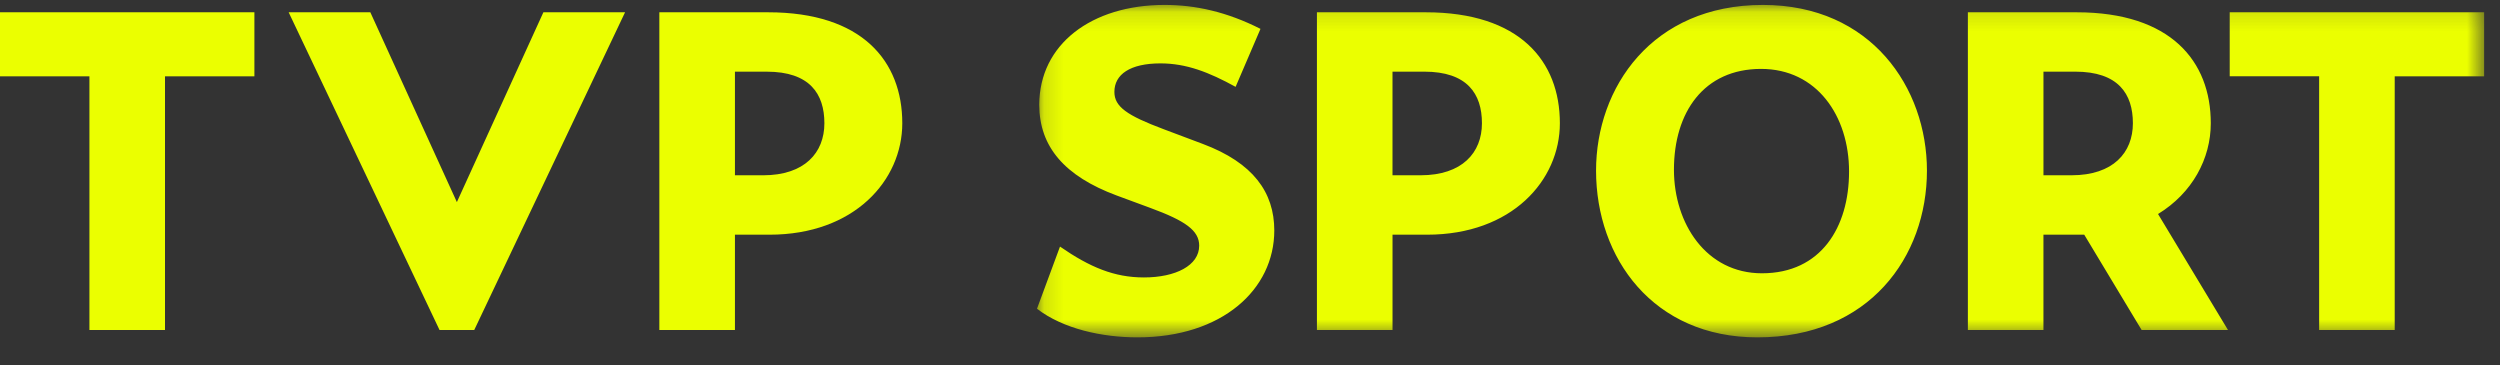 <svg xmlns="http://www.w3.org/2000/svg" xmlns:xlink="http://www.w3.org/1999/xlink" width="130" height="19" viewBox="0 0 130 19">
    <rect x="0" y="0" width="130" height="19" fill="#333333" stroke="none"/>
    <defs>
        <path id="fcmtc5qota" d="M0.136 0.13L75.389 0.13 75.389 17.417 0.136 17.417z"/>
    </defs>
    <g fill="none" fill-rule="evenodd">
        <g>
            <g>
                <g>
                    <g transform="translate(-78, -119) translate(0, 102) translate(78, 17) translate(53.787, 0.126)">
                        <mask id="nvumf6mi3b" fill="#fff">
                            <use xlink:href="#fcmtc5qota"/>
                        </mask>
                        <path fill="#EBFF00" d="M62.158.512h13.23v3.33h-4.65v13.193h-3.93V3.84h-4.65V.512zM5.359 17.417c4.41 0 7.117-2.494 7.117-5.558 0-1.987-1.102-3.519-3.714-4.5l-2.037-.766c-1.917-.718-2.564-1.173-2.564-1.94 0-.908.815-1.483 2.397-1.483 1.341 0 2.516.455 3.906 1.22l1.294-3.015C10.008.489 8.378.13 6.773.13 2.963.13.255 2.188.255 5.324c0 2.179 1.318 3.71 4.026 4.716l1.75.646c1.82.67 2.54 1.173 2.54 1.963 0 1.03-1.223 1.652-2.876 1.652-1.534 0-2.804-.527-4.362-1.604L.136 15.928c1.365 1.054 3.402 1.489 5.223 1.489zm32.476-3.332c-2.9 0-4.577-2.585-4.577-5.386 0-2.992 1.558-5.242 4.53-5.242 2.898 0 4.576 2.442 4.576 5.338s-1.462 5.29-4.53 5.29zm-.24 3.332c5.823 0 8.819-4.194 8.819-8.67 0-4.308-2.9-8.617-8.531-8.617-5.775 0-8.675 4.309-8.675 8.617 0 4.548 2.972 8.67 8.387 8.67zm14.878-8.428V3.6h1.654c2.23 0 2.996 1.15 2.996 2.682s-1.03 2.706-3.188 2.706h-1.462zm2.12 3.088l2.985 4.958h4.491l-3.638-6.032c1.783-1.09 2.743-2.878 2.743-4.72 0-3.233-2.085-5.77-6.975-5.77h-5.657v16.52h3.93v-4.956h2.122zM20.35.512h-5.657v16.523h3.931v-4.957h1.798c4.411 0 6.904-2.826 6.904-5.795 0-3.233-2.086-5.77-6.976-5.77zM18.623 8.99V3.6h1.654c2.23 0 2.997 1.15 2.997 2.682 0 1.533-1.031 2.706-3.189 2.706h-1.462z" mask="url(#nvumf6mi3b)"/>
                    </g>
                    <path fill="#EBFF00" d="M38.217 9.115V3.727h1.655c2.229 0 2.996 1.15 2.996 2.682 0 1.533-1.03 2.706-3.188 2.706h-1.463zM39.943.638h-5.657v16.523h3.931v-4.957h1.798c4.411 0 6.904-2.826 6.904-5.795 0-3.232-2.085-5.77-6.976-5.77zm-26.715 0H0v3.33H4.65V17.16h3.93V3.968h4.649V.638zm10.53 9.87l4.499-9.87h4.247L24.66 17.161h-1.804L15.01.638h4.247l4.5 9.87z" transform="translate(-78, -119) translate(0, 102) translate(78, 17)"/>
                </g>
            </g>
        </g>
    </g>
</svg>
